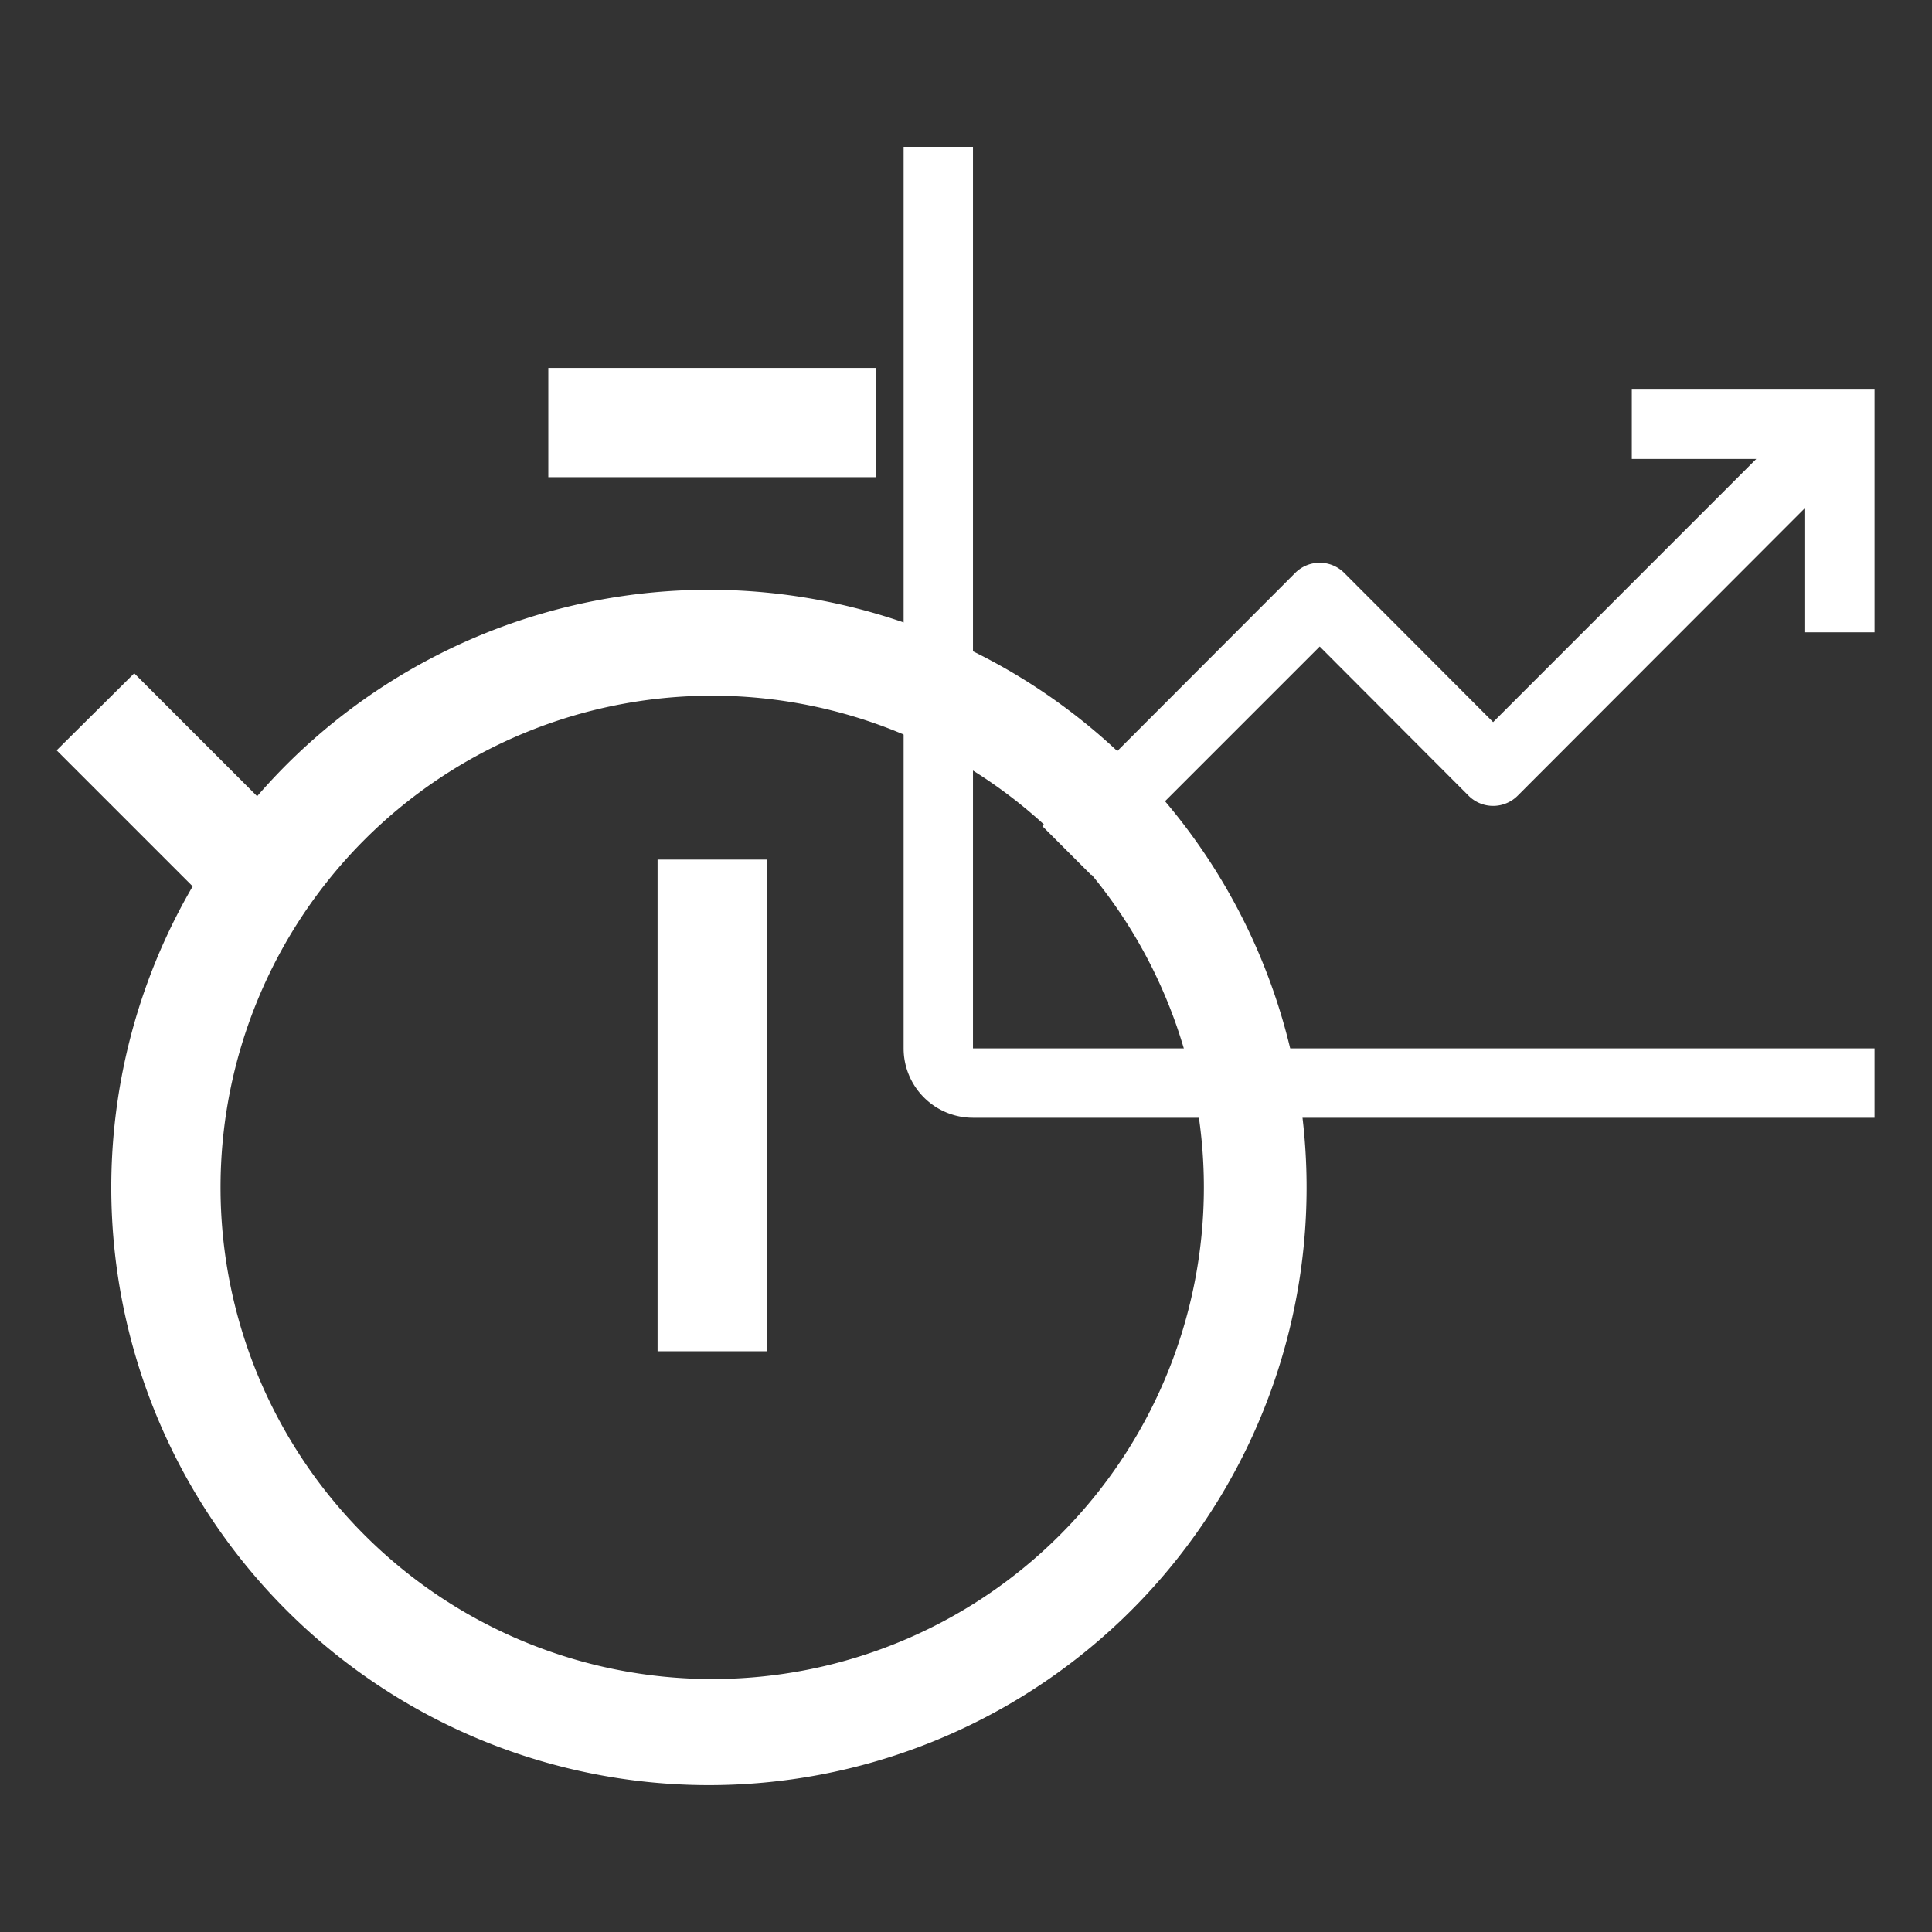 <svg xmlns="http://www.w3.org/2000/svg" xmlns:xlink="http://www.w3.org/1999/xlink" width="500" height="500" viewBox="0 0 500 500"><rect x="0" y="0" width="500" height="500" fill="#333333" stroke="none"/><defs><clipPath id="clip-White_FINAL_Productivity"><rect width="500" height="500"></rect></clipPath></defs><g id="White_FINAL_Productivity" data-name="White FINAL Productivity" clip-path="url(#clip-White_FINAL_Productivity)"><g id="Group_14" data-name="Group 14" transform="translate(-30.977 -41.716)"><rect id="Rectangle_39" data-name="Rectangle 39" width="500" height="500" transform="translate(30.977 41.716)" fill="rgba(255,255,255,0)"></rect><g id="timer" transform="translate(45.636 136.932)"><rect id="Rectangle_13" data-name="Rectangle 13" width="28.277" height="127.244" transform="translate(155.521 127.244)" fill="#fff"></rect><rect id="Rectangle_14" data-name="Rectangle 14" width="84.83" height="28.277" transform="translate(127.244 0)" fill="#fff"></rect><path id="Path_25" data-name="Path 25" d="M5.119,47.611,25.2,27.676,57.007,59.487A154.673,154.673,0,1,1,40.323,82.815Zm169.659,240.35A127.244,127.244,0,1,0,47.534,160.717,127.244,127.244,0,0,0,174.778,287.961Z" transform="translate(-5.119 51.357)" fill="#fff"></path></g><g id="analytics" transform="translate(264.834 79.721)"><rect id="Rectangle_34" data-name="Rectangle 34" width="250.61" height="251.676" transform="translate(0.874 0.208)" fill="none"></rect><path id="Path_34" data-name="Path 34" d="M19.948,2H2V235.321a17.948,17.948,0,0,0,17.948,17.948H253.269V235.321H19.948Z" transform="translate(-2 -2)" fill="#fff"></path><path id="Path_35" data-name="Path 35" d="M221.374,9H158.556V26.948h32.216L122.661,95.06l-38.5-38.588a8.974,8.974,0,0,0-12.743,0L6,121.981l12.653,12.653L77.791,75.5l38.5,38.588a8.974,8.974,0,0,0,12.743,0L203.426,39.6V71.817h17.948Z" transform="translate(29.896 53.817)" fill="#fff"></path></g></g></g></svg>